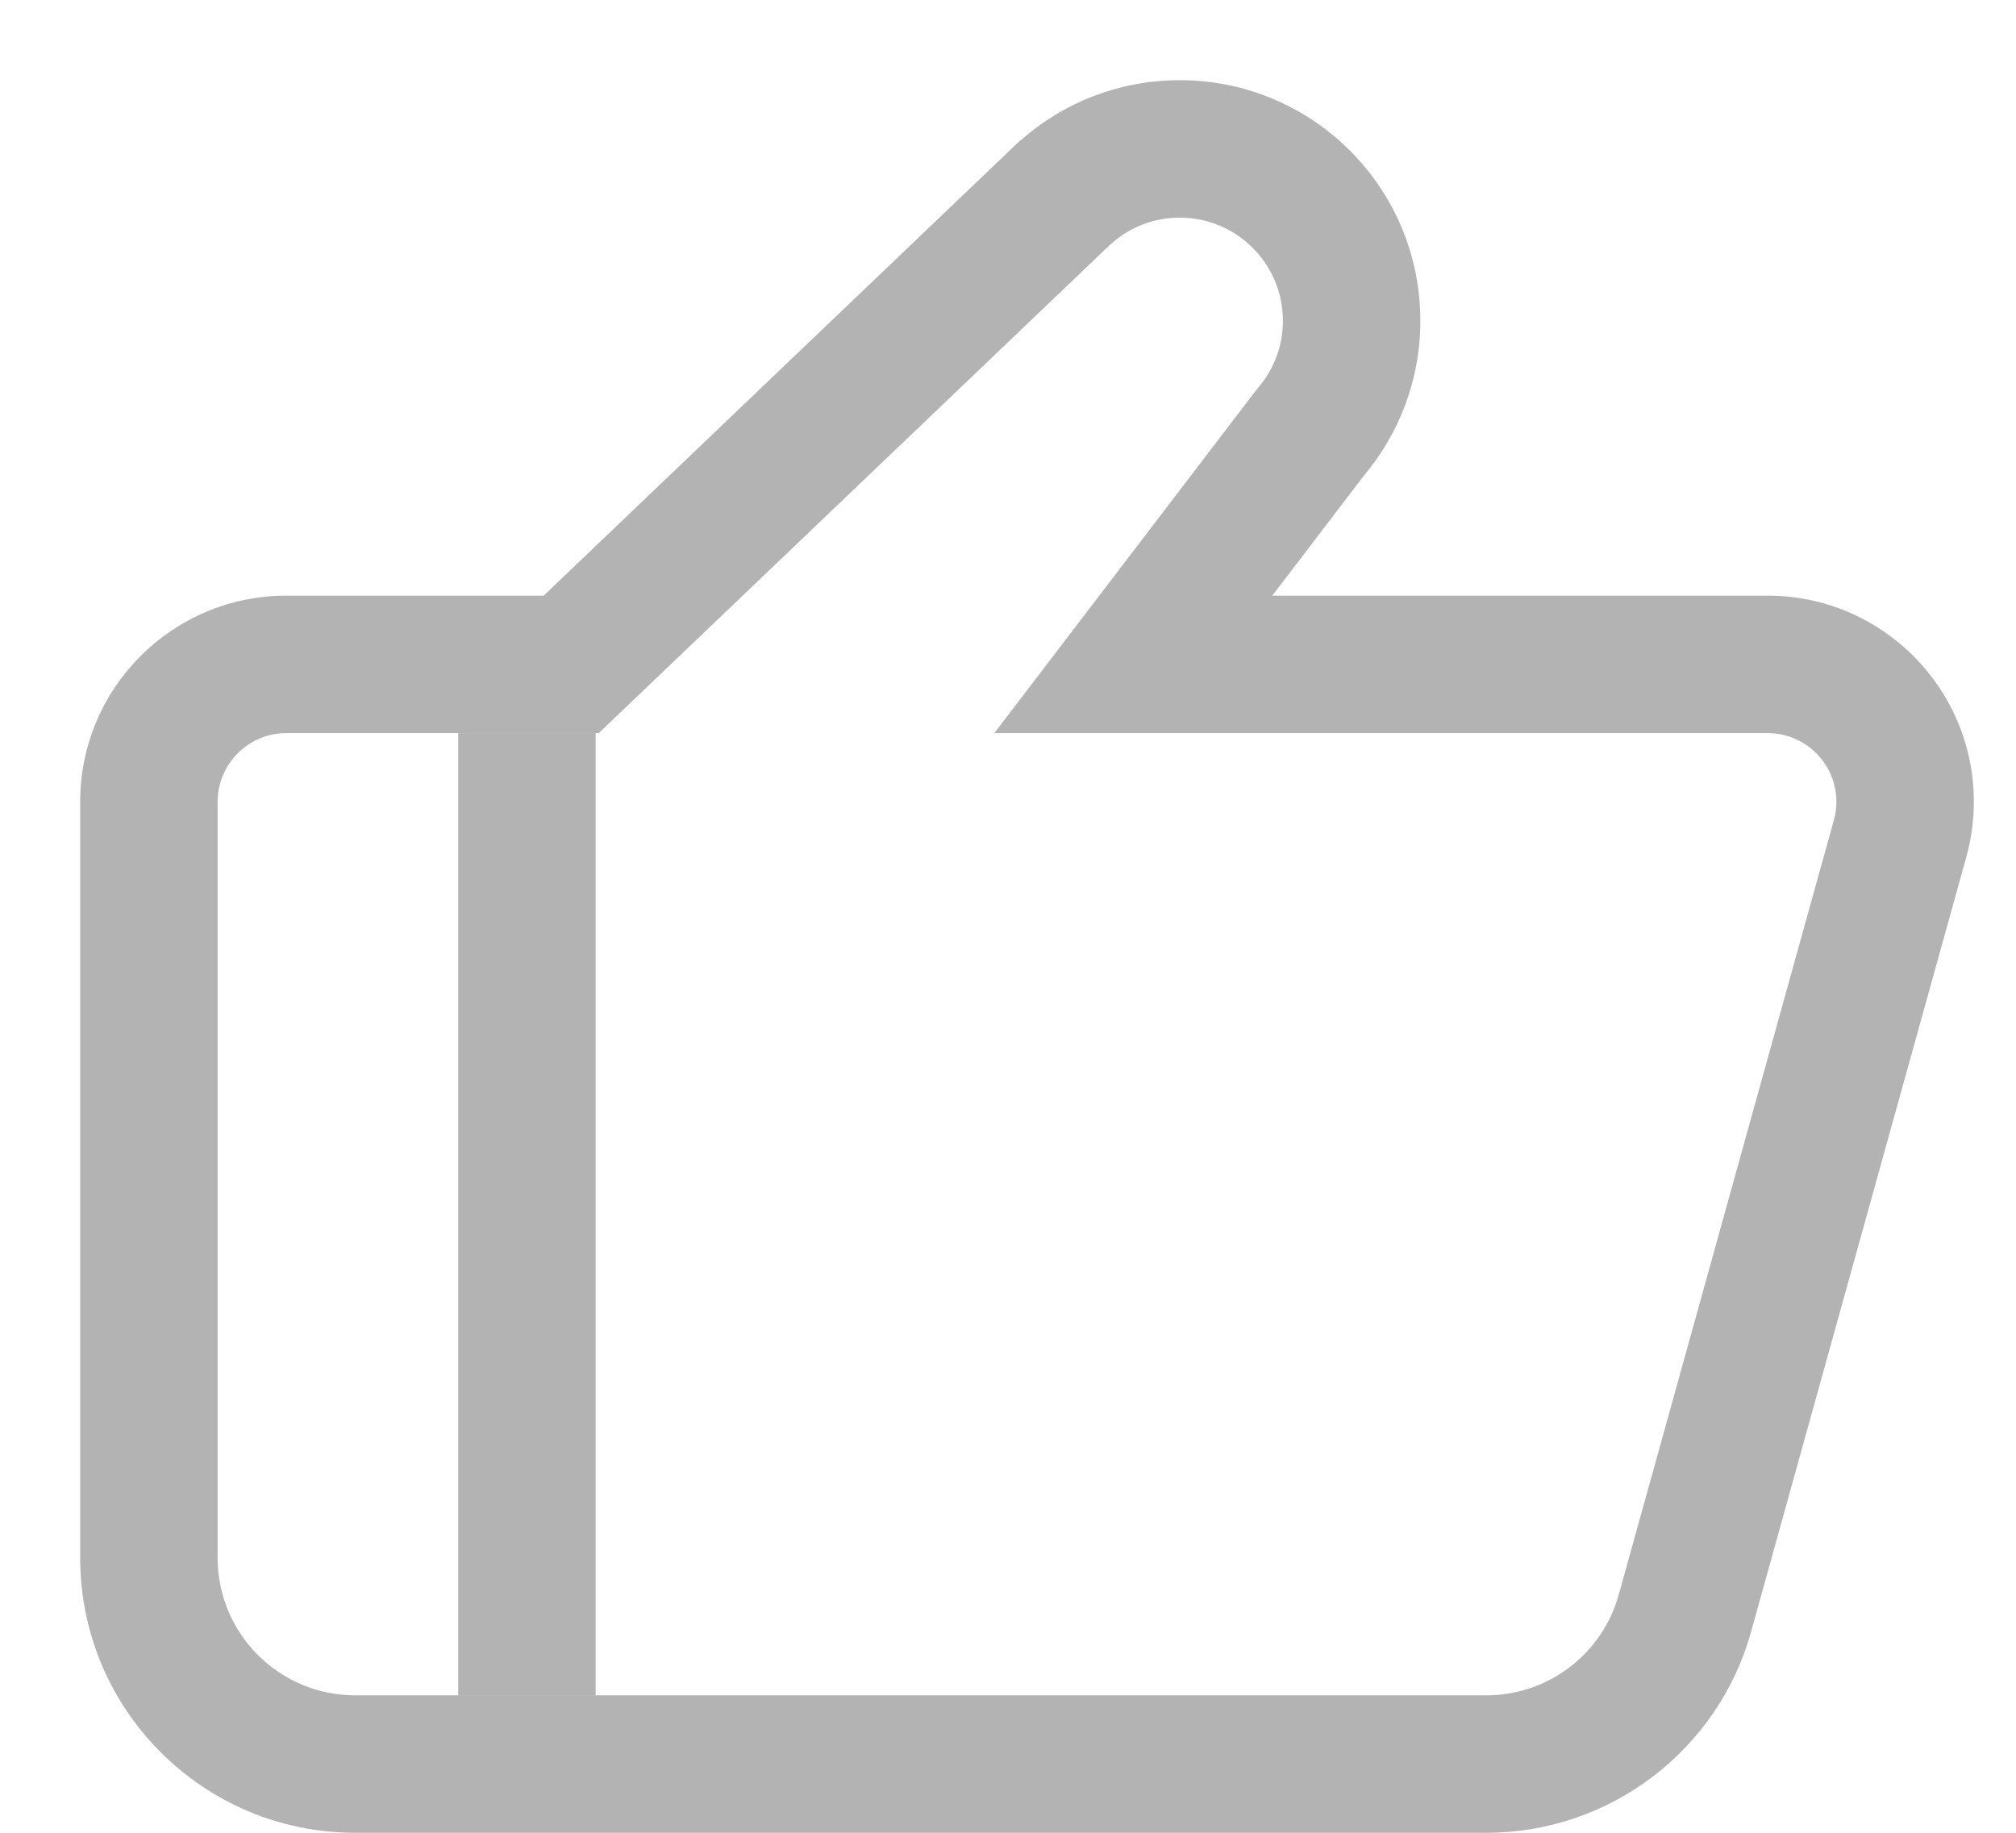 <?xml version="1.0" encoding="UTF-8"?>
<svg width="22px" height="20px" viewBox="0 0 22 20" version="1.1" xmlns="http://www.w3.org/2000/svg" xmlns:xlink="http://www.w3.org/1999/xlink">
    <!-- Generator: Sketch 54.1 (76490) - https://sketchapp.com -->
    <title>点赞_n</title>
    <desc>Created with Sketch.</desc>
    <g id="点赞_n" stroke="none" stroke-width="1" fill="none" fill-rule="evenodd">
        <g id="icon-点赞-2" transform="translate(-4, -4)">
            <g id="icon/点赞">
                <g id="编组">
                    <rect id="矩形复制-2" x="0" y="0" width="30" height="30"></rect>
                    <path d="M9.933,10.5 L15.138,5.528 L15.14,5.53 C15.602,5.122 16.21,4.875 16.875,4.875 C18.325,4.875 19.5,6.05 19.5,7.5 C19.5,8.144 19.268,8.734 18.883,9.191 L17.884,10.5 L23.29,10.5 C24.532,10.5 25.54,11.507 25.54,12.75 C25.54,12.954 25.512,13.156 25.458,13.352 L23.11,21.803 C22.75,23.101 21.567,24 20.22,24 L7.875,24 C6.218,24 4.875,22.657 4.875,21 L4.875,12.75 C4.875,11.507 5.882,10.5 7.125,10.5 L9.933,10.5 Z M16.102,6.682 L10.534,12 L7.125,12 C6.711,12 6.375,12.336 6.375,12.75 L6.375,21 C6.375,21.828 7.047,22.5 7.875,22.5 L20.22,22.5 C20.894,22.5 21.485,22.051 21.665,21.401 L24.012,12.951 C24.031,12.885 24.04,12.818 24.04,12.75 C24.04,12.336 23.704,12 23.29,12 L14.851,12 L17.69,8.281 L17.736,8.224 C17.906,8.022 18,7.77 18,7.5 C18,6.879 17.496,6.375 16.875,6.375 C16.596,6.375 16.336,6.475 16.132,6.655 L16.102,6.682 Z" id="形状结合" fill="#000000" opacity="0.3"></path>
                    <rect id="矩形" fill="#000000" opacity="0.3" x="9" y="12" width="1.5" height="10.5"></rect>
                </g>
            </g>
        </g>
    </g>
</svg>